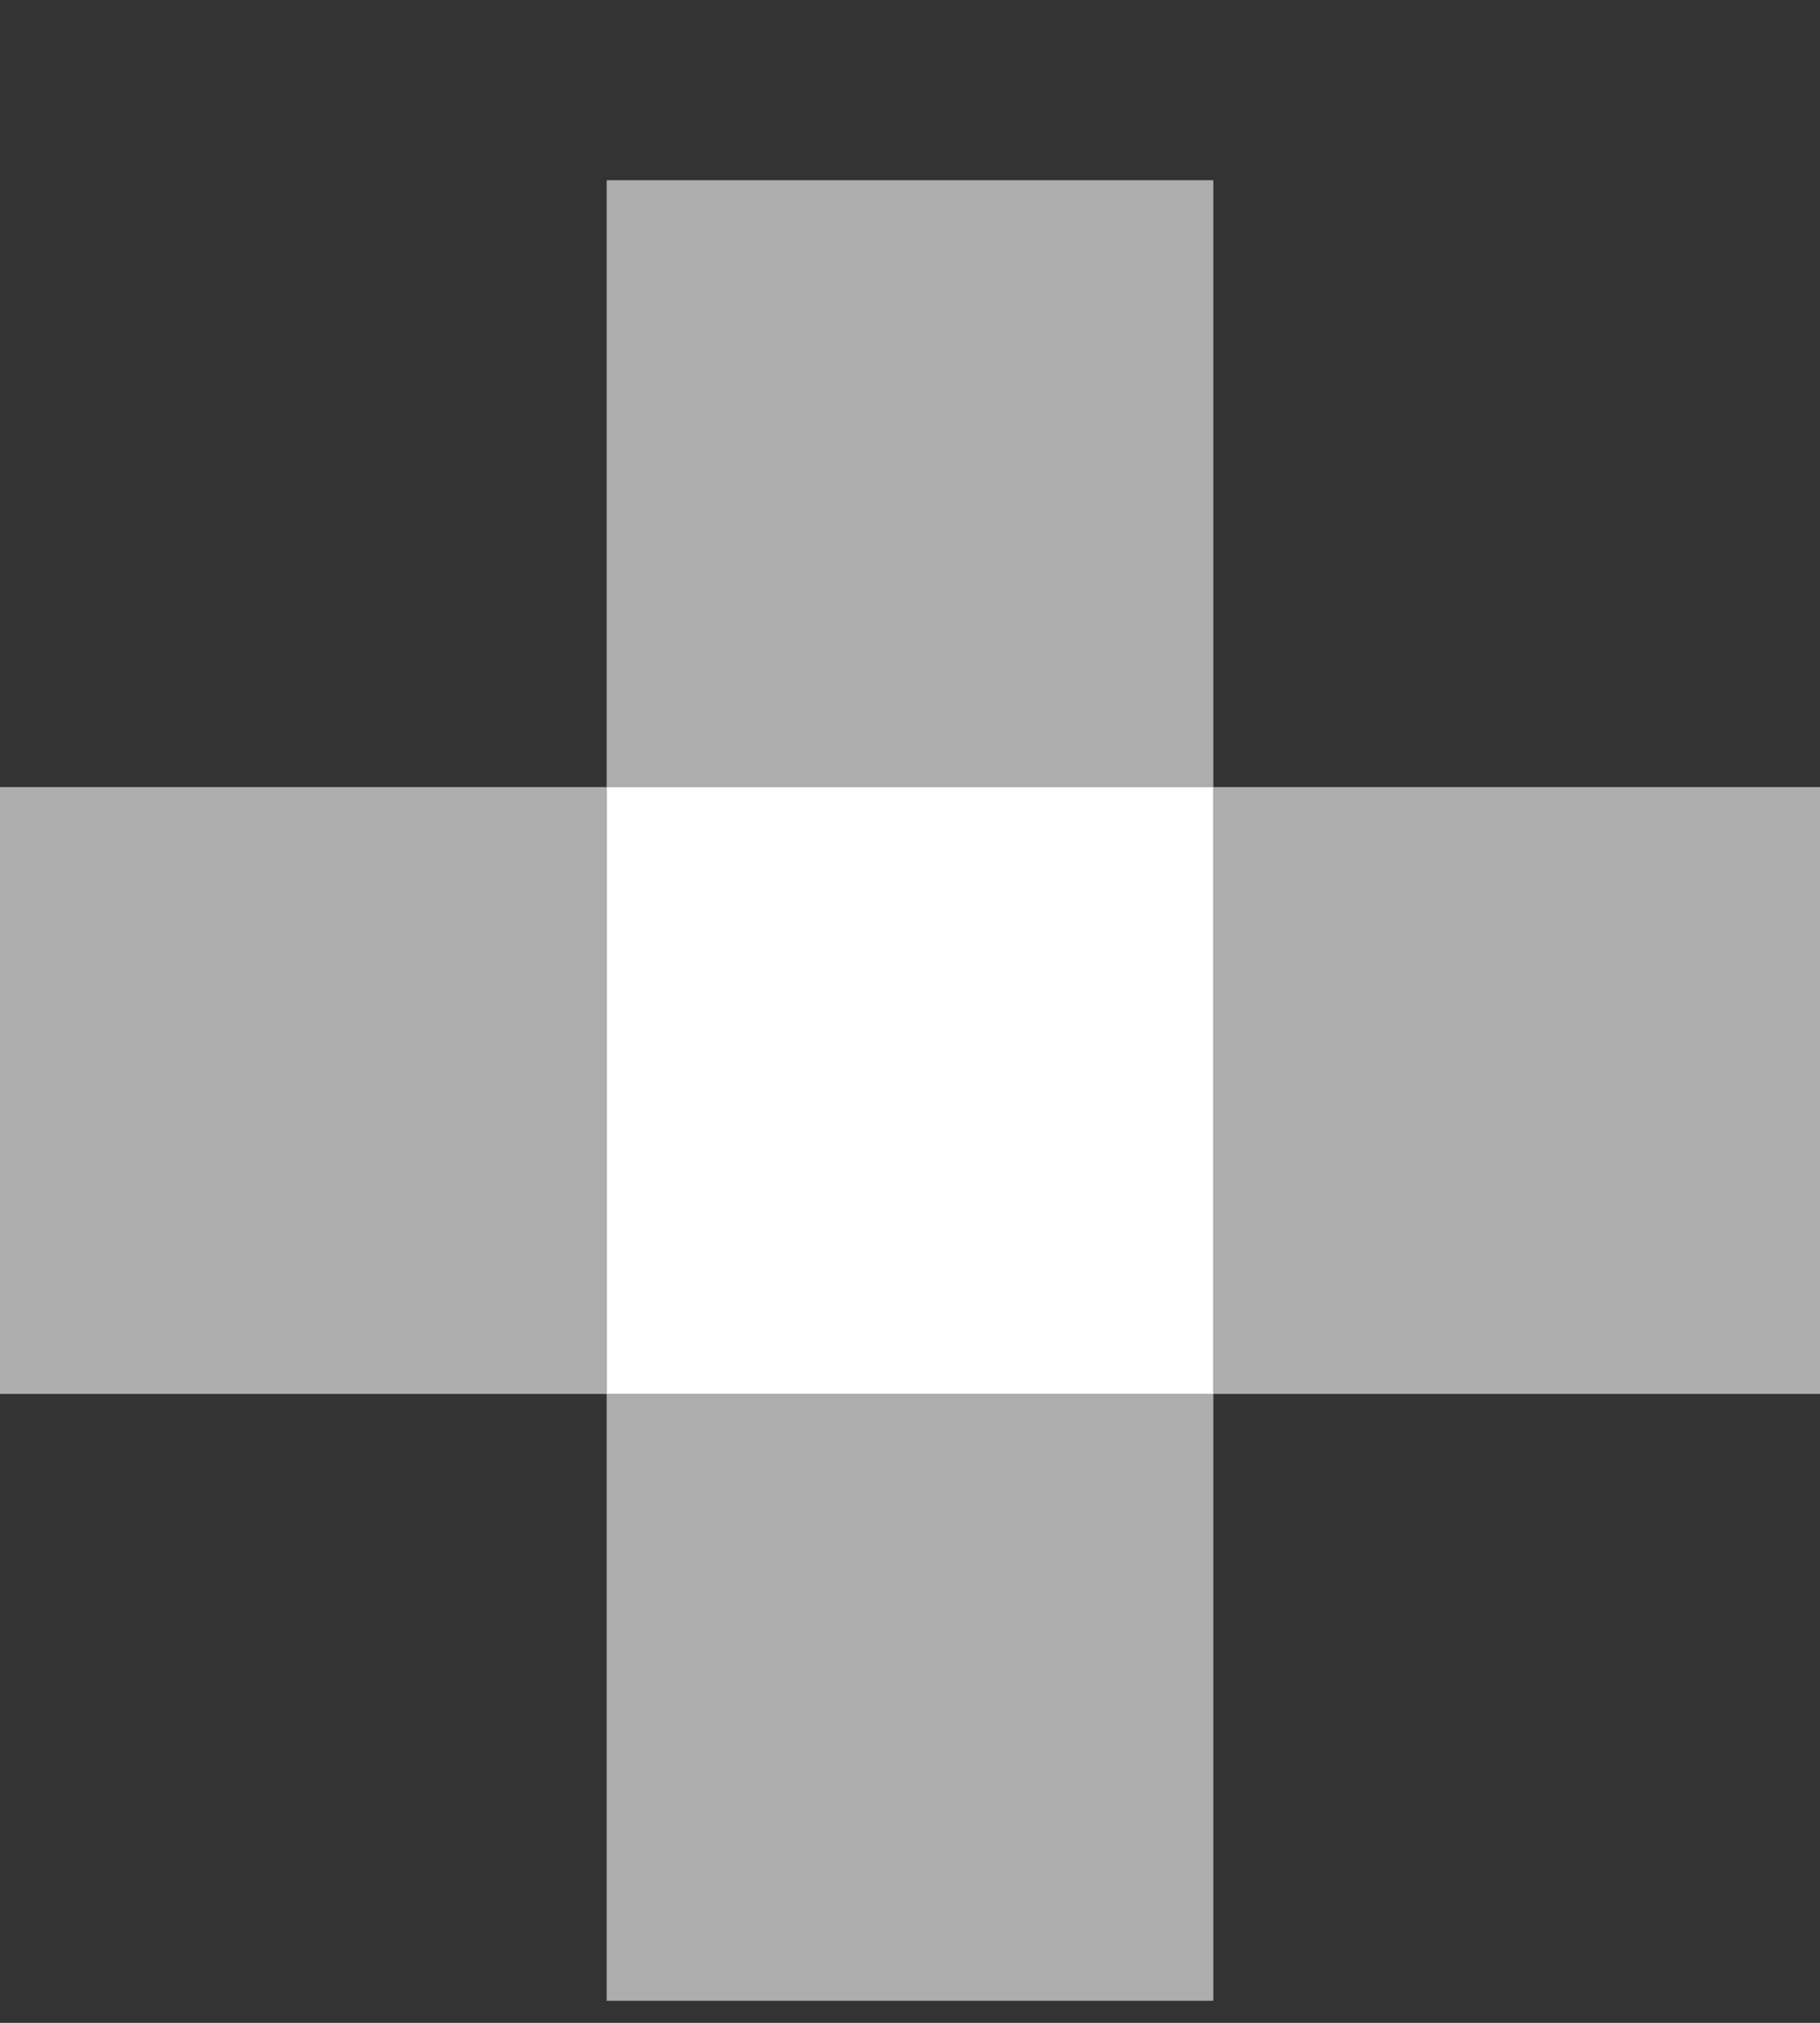 <?xml version="1.0" encoding="UTF-8"?> <svg xmlns="http://www.w3.org/2000/svg" width="9" height="10" viewBox="0 0 9 10" fill="none"><rect x="0" y="0" width="9" height="10" fill="#333333" stroke="none"/><rect x="3" y="3.891" width="3" height="3" fill="white"></rect><rect y="3.891" width="3" height="3" fill="white" fill-opacity="0.6"></rect><rect x="6" y="3.891" width="3" height="3" fill="white" fill-opacity="0.6"></rect><rect x="3" y="6.891" width="3" height="3" fill="white" fill-opacity="0.6"></rect><rect x="3" y="0.891" width="3" height="3" fill="white" fill-opacity="0.6"></rect></svg> 